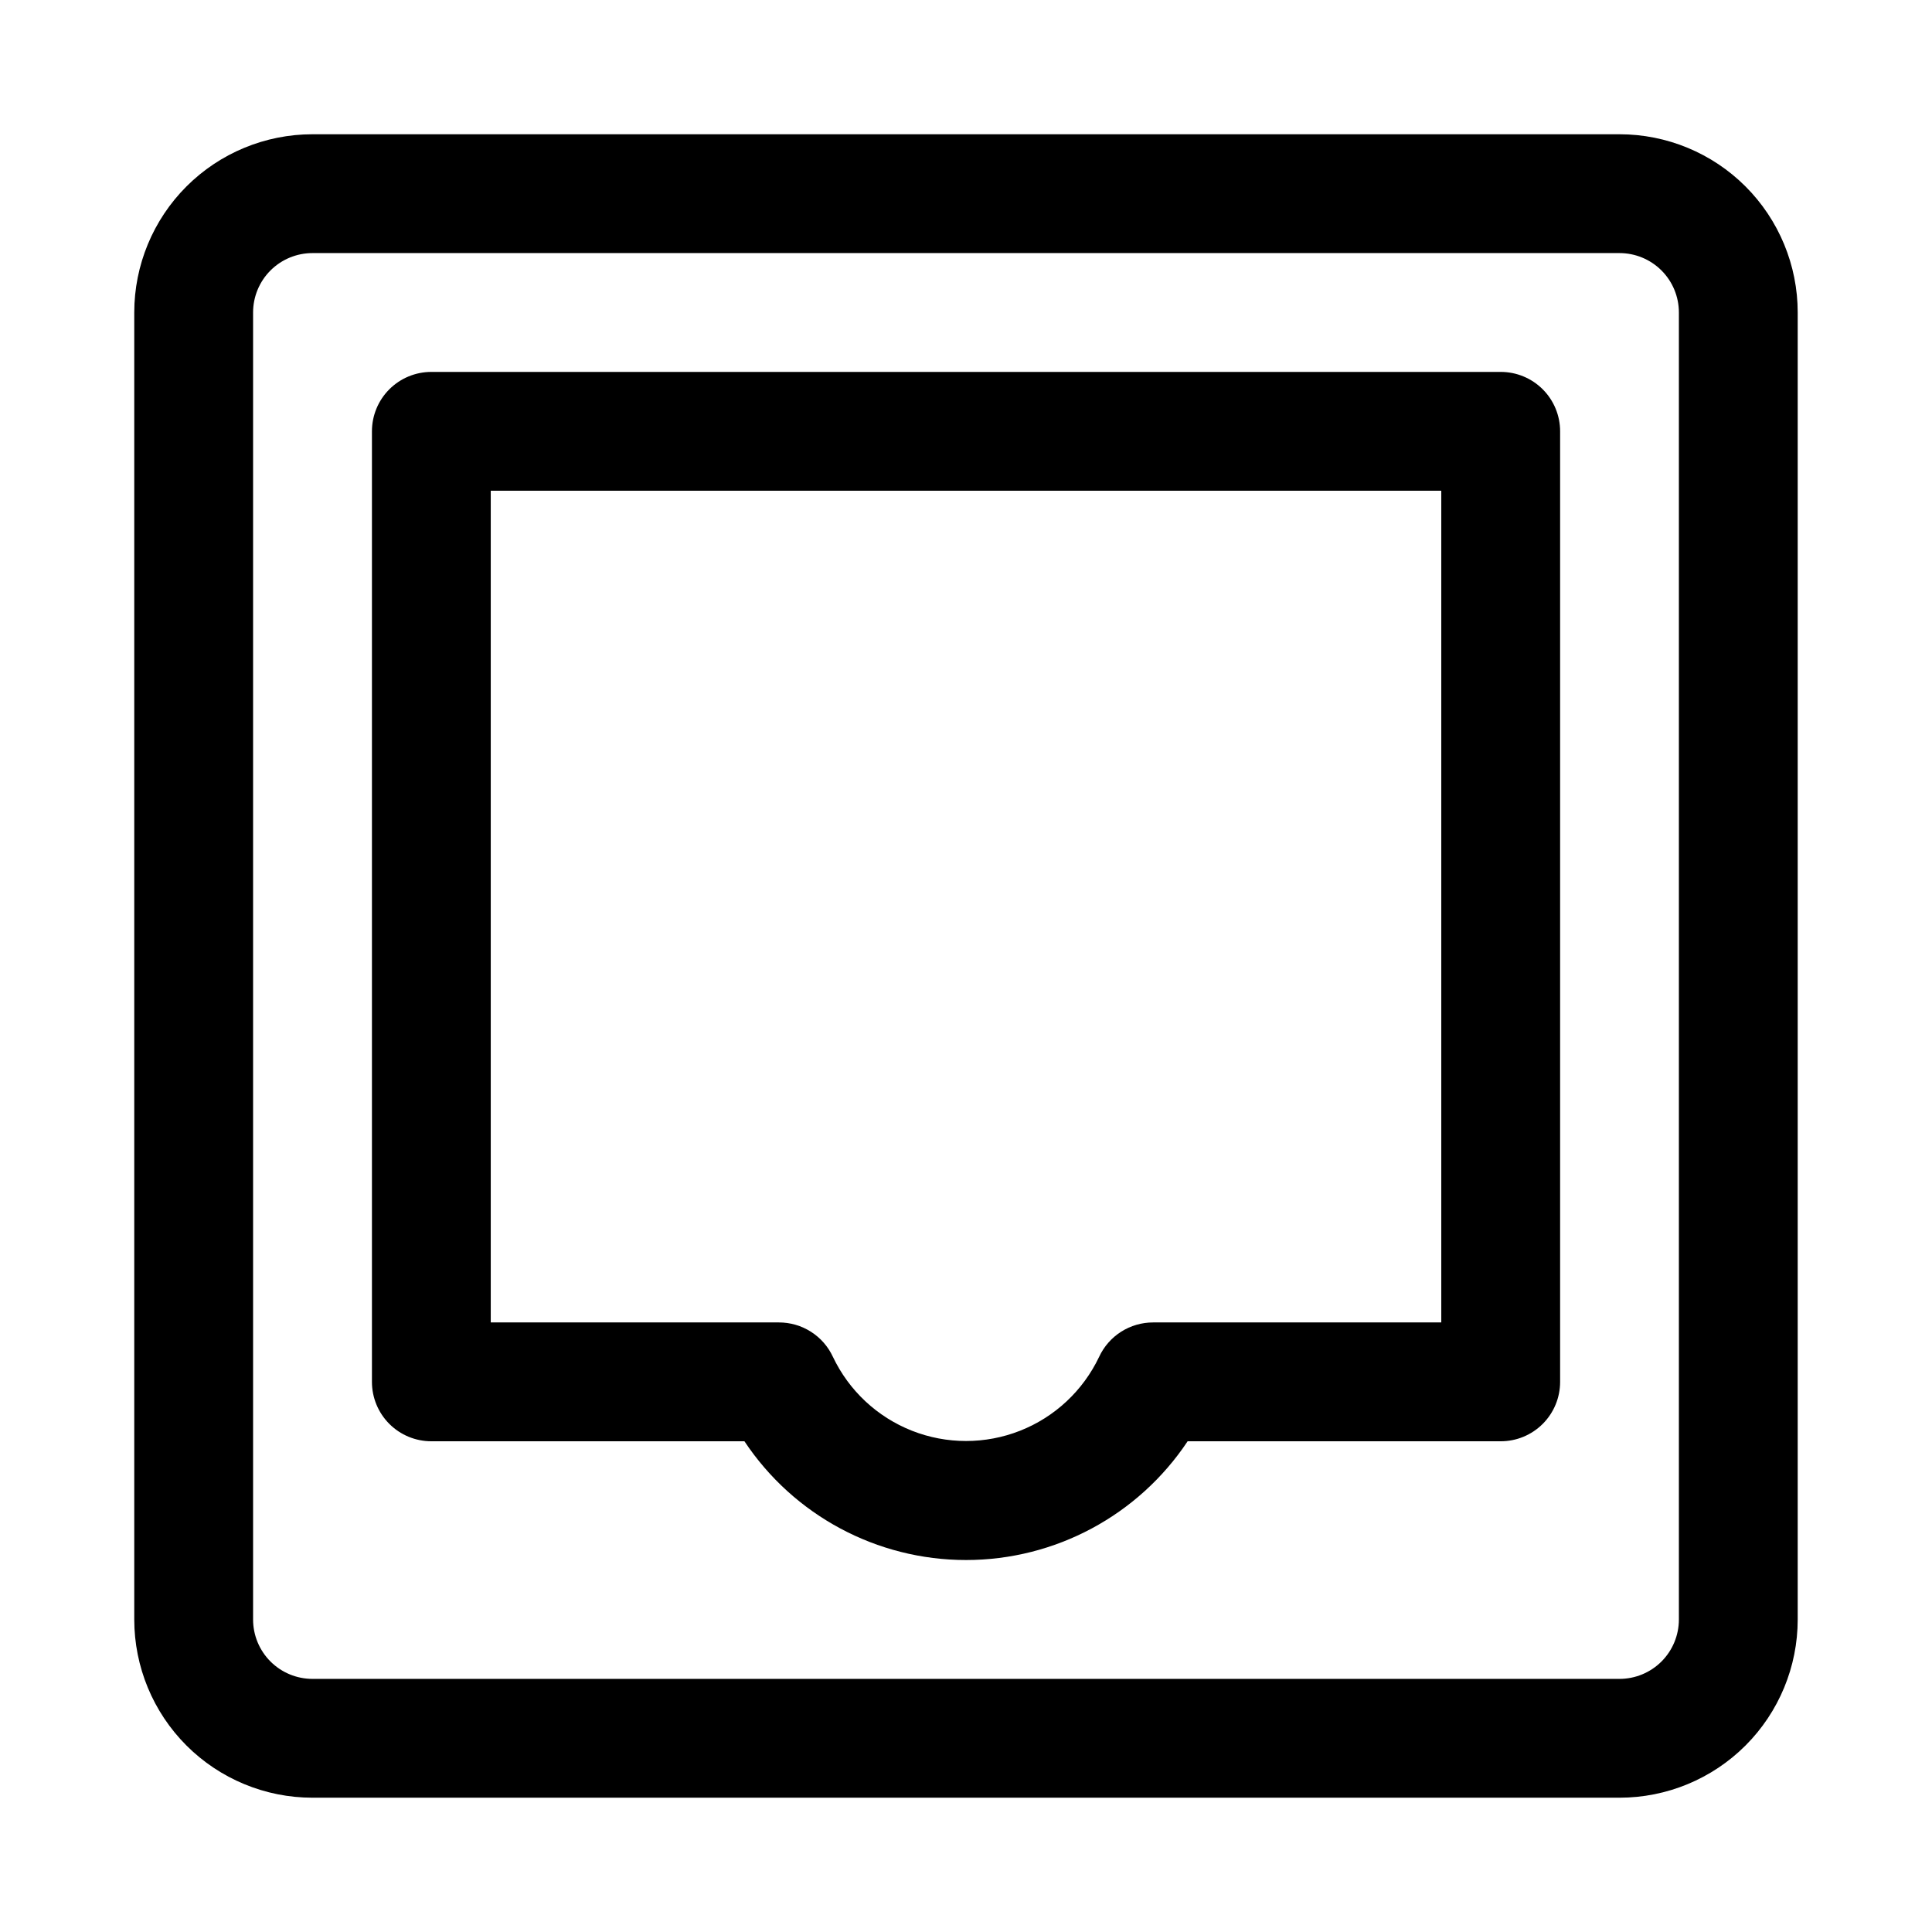 <?xml version="1.0" encoding="UTF-8"?>
<!-- Uploaded to: ICON Repo, www.svgrepo.com, Generator: ICON Repo Mixer Tools -->
<svg fill="#000000" width="800px" height="800px" version="1.1" viewBox="144 144 512 512" xmlns="http://www.w3.org/2000/svg">
 <g>
  <path d="m573.18 179.58h-346.37c-12.523 0-24.539 4.977-33.398 13.832-8.855 8.859-13.832 20.875-13.832 33.398v346.37c0 12.527 4.977 24.539 13.832 33.398 8.859 8.855 20.875 13.832 33.398 13.832h346.37c12.527 0 24.539-4.977 33.398-13.832 8.855-8.859 13.832-20.871 13.832-33.398v-346.37c0-12.523-4.977-24.539-13.832-33.398-8.859-8.855-20.871-13.832-33.398-13.832zm15.742 393.6c0 4.176-1.656 8.18-4.609 11.133s-6.957 4.609-11.133 4.609h-346.37c-4.176 0-8.18-1.656-11.133-4.609-2.949-2.953-4.609-6.957-4.609-11.133v-346.37c0-4.176 1.66-8.18 4.609-11.133 2.953-2.949 6.957-4.609 11.133-4.609h346.37c4.176 0 8.18 1.66 11.133 4.609 2.953 2.953 4.609 6.957 4.609 11.133z"/>
  <path d="m541.7 242.56h-283.39c-4.176 0-8.18 1.656-11.133 4.609s-4.609 6.957-4.609 11.133v251.91c0 4.176 1.656 8.18 4.609 11.133s6.957 4.609 11.133 4.609h82.973c13.074 19.656 35.117 31.469 58.727 31.469 23.605 0 45.648-11.812 58.723-31.469h82.973c4.176 0 8.18-1.656 11.133-4.609s4.609-6.957 4.609-11.133v-251.91c0-4.176-1.656-8.18-4.609-11.133s-6.957-4.609-11.133-4.609zm-15.746 251.9h-76.355c-3.012-0.004-5.965 0.852-8.504 2.469-2.539 1.617-4.559 3.934-5.824 6.664-4.25 8.941-11.73 15.934-20.938 19.566-9.207 3.629-19.449 3.629-28.656 0-9.207-3.633-16.691-10.625-20.941-19.566-1.262-2.731-3.285-5.047-5.824-6.664-2.539-1.617-5.488-2.473-8.5-2.469h-76.359v-220.41h251.9z"/>
 </g>
</svg>